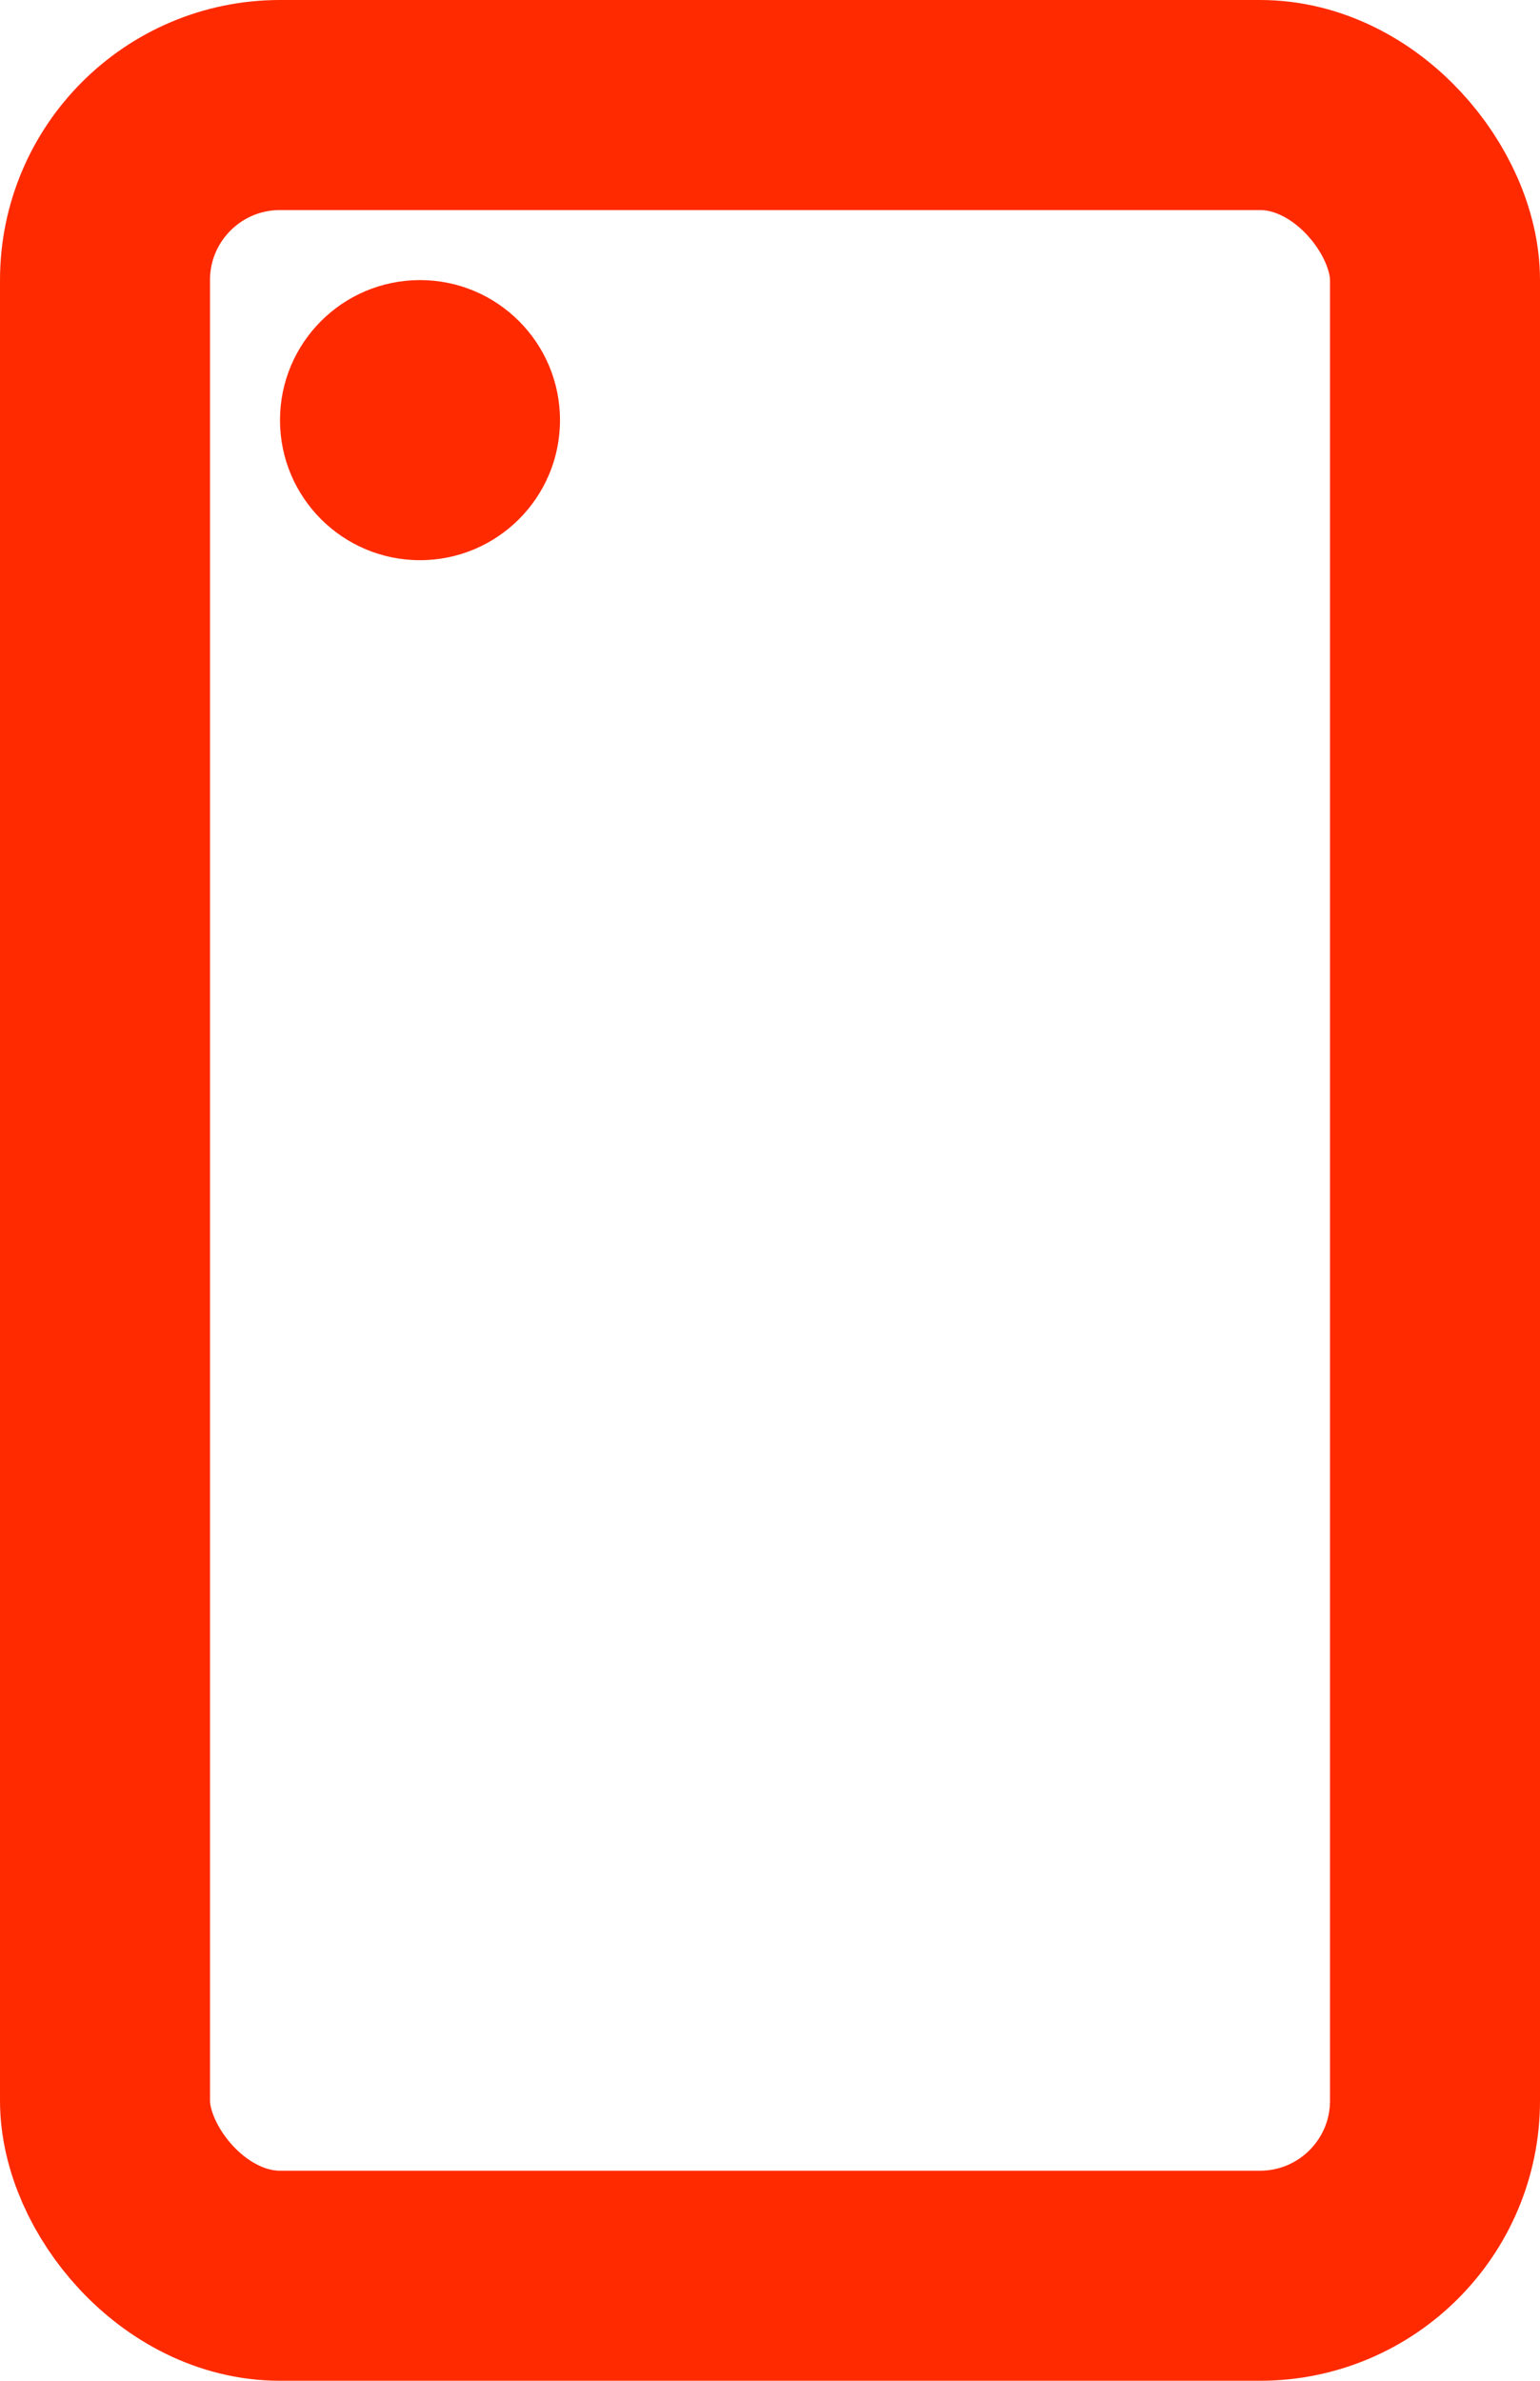 <svg width="11" height="17" viewBox="0 0 11 17" fill="none" xmlns="http://www.w3.org/2000/svg">
<rect x="0.75" y="0.75" width="9.5" height="15.5" rx="1.25" stroke="#FF2A00" stroke-width="1.5"/>
<circle cx="3" cy="3" r="1" fill="#FF2A00"/>
</svg>
